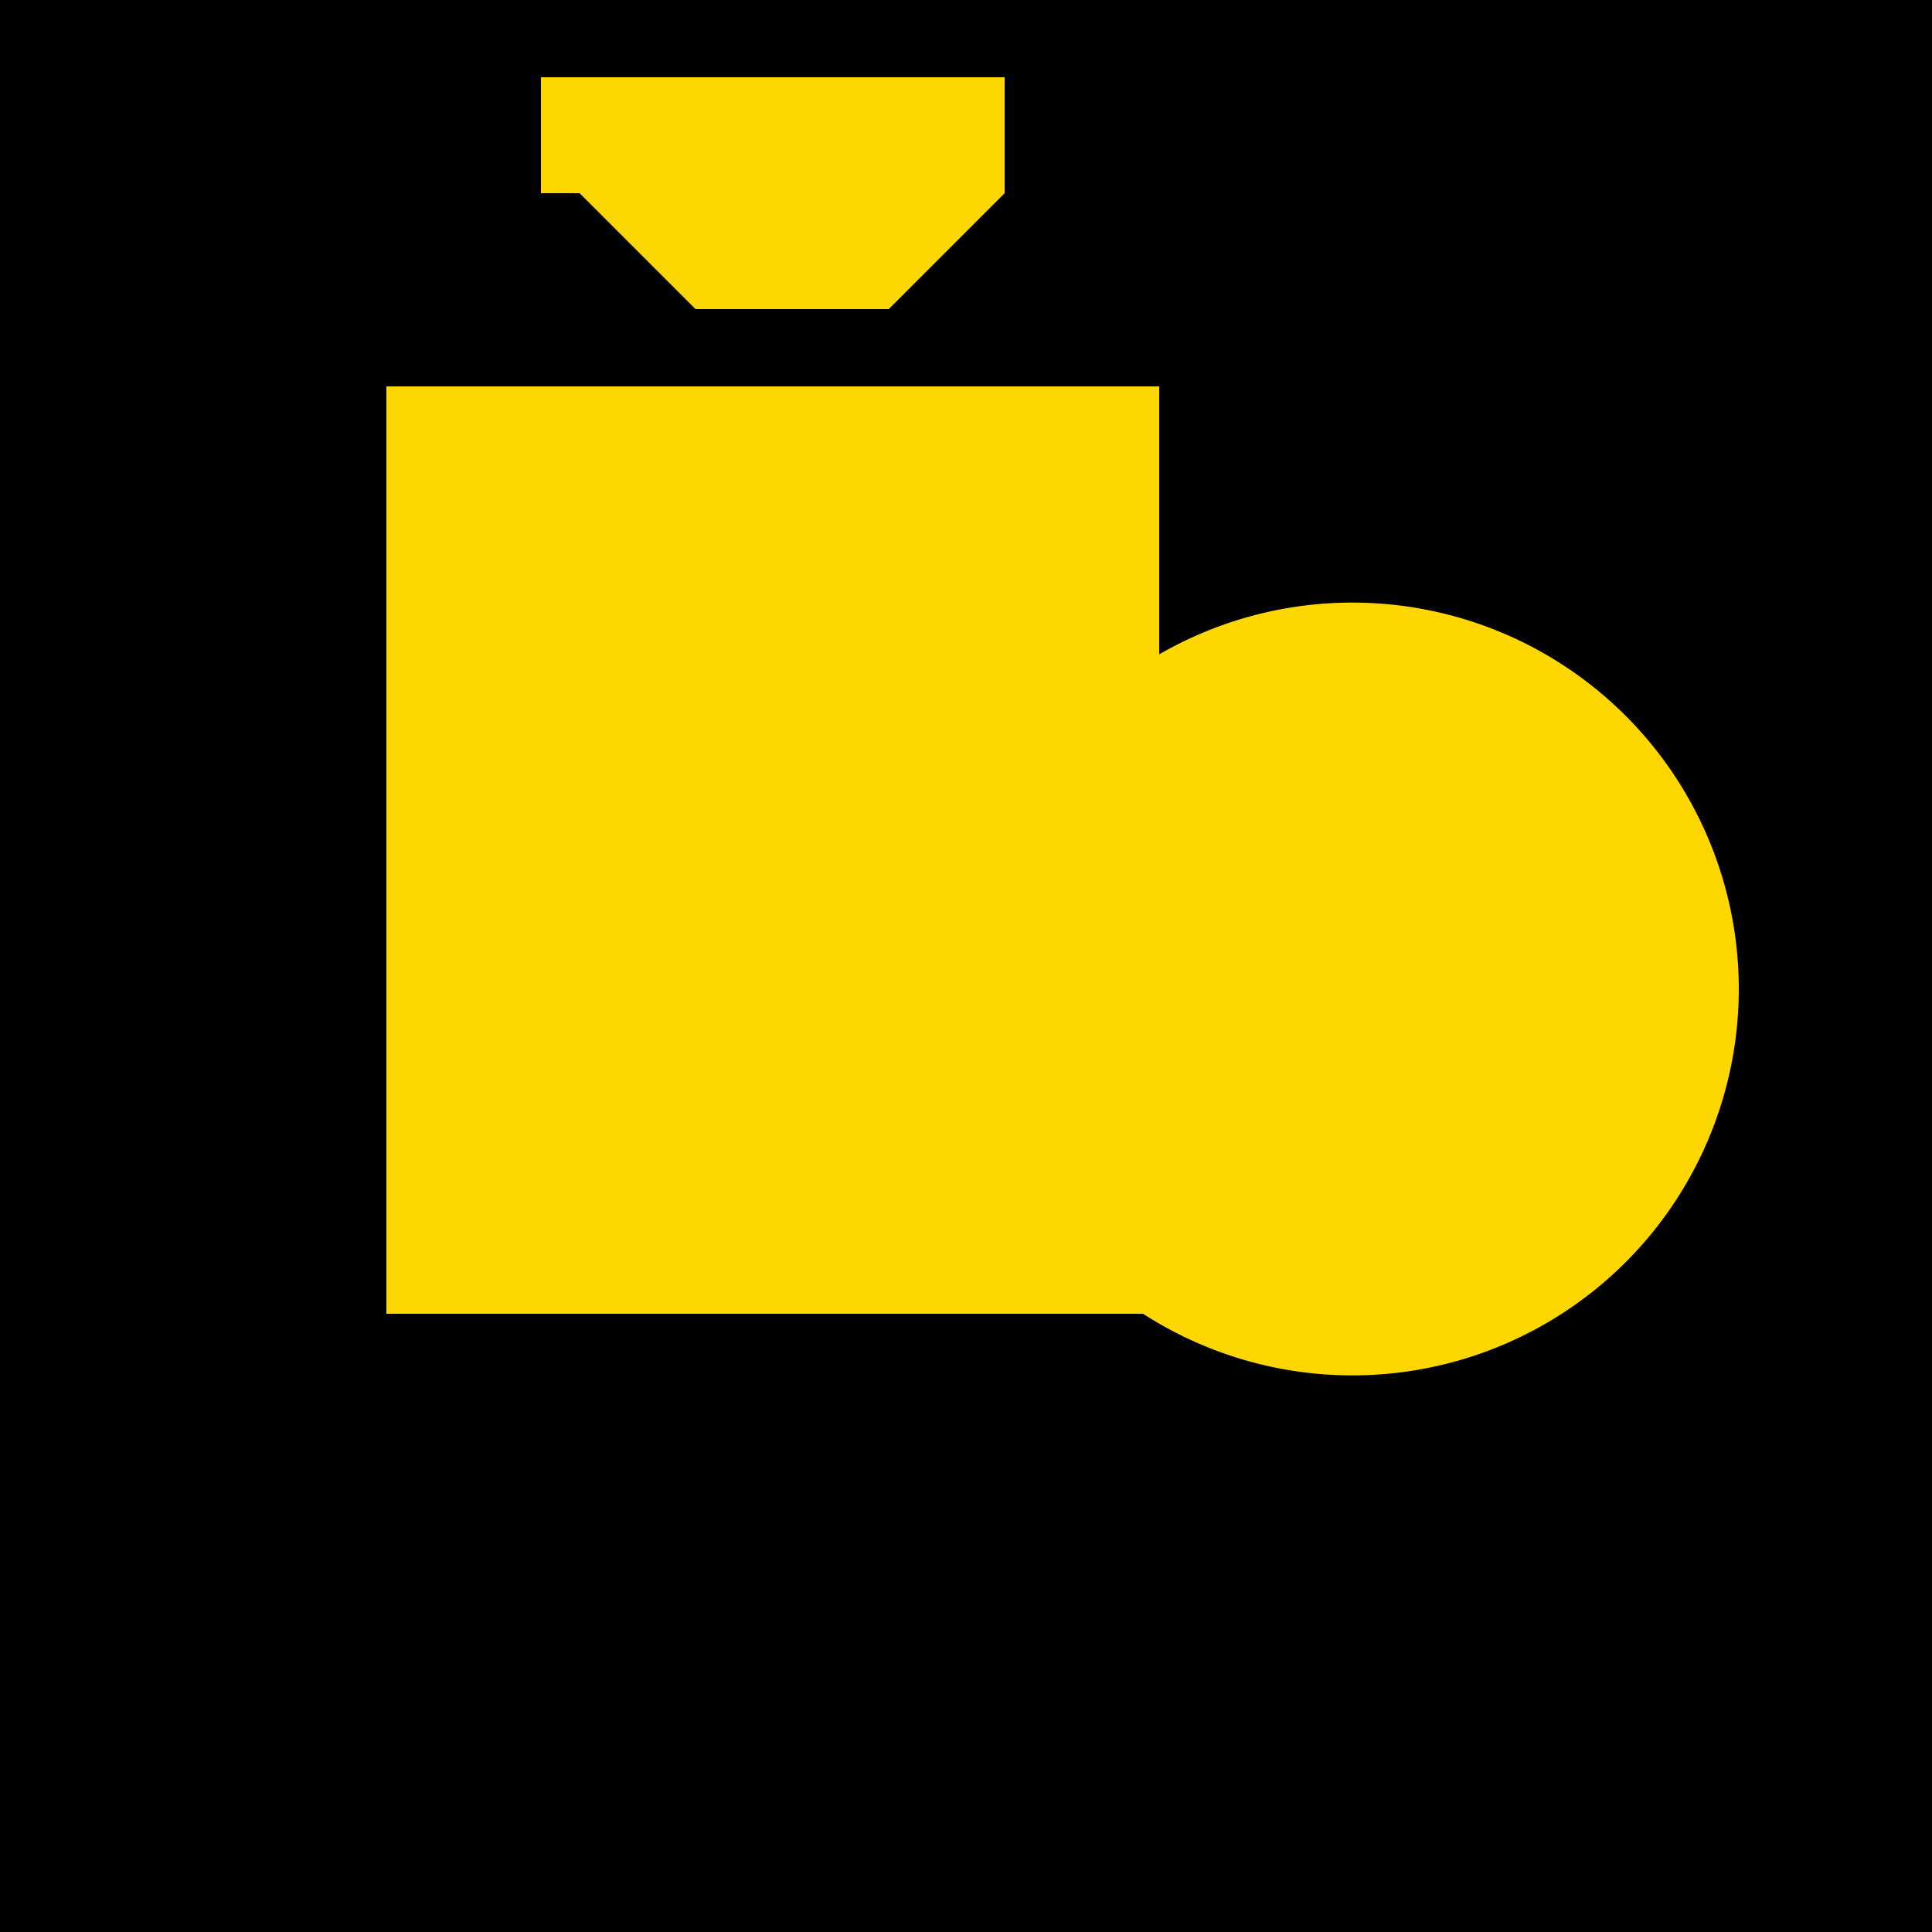 <!--

Generated by DrawGPT.
Free, open source, AI generated images in SVG, PNG, and HTML Canvas format.
https://drawgpt.ai

Created: 2023-09-27T05:48:04.398Z
Link: https://drawgpt.ai/prompt/96218/

-->
<svg xmlns="http://www.w3.org/2000/svg" xmlns:xlink="http://www.w3.org/1999/xlink" width="500" height="500"><defs/><g><rect fill="#000000" stroke="none" x="0" y="0" width="512" height="512"/><rect fill="#FFD700" stroke="none" x="100" y="100" width="100" height="200"/><rect fill="#FFD700" stroke="none" x="200" y="100" width="100" height="200"/><rect fill="#FFD700" stroke="none" x="100" y="300" width="200" height="40"/><path fill="#FFD700" stroke="none" paint-order="stroke fill markers" d=" M 150 50 L 180 80 L 230 80 L 260 50 L 260 20 L 140 20 L 140 50 Z"/><path fill="#FFD700" stroke="none" paint-order="stroke fill markers" d=" M 450 256 A 100 100 0 1 1 450 255.9"/></g></svg>